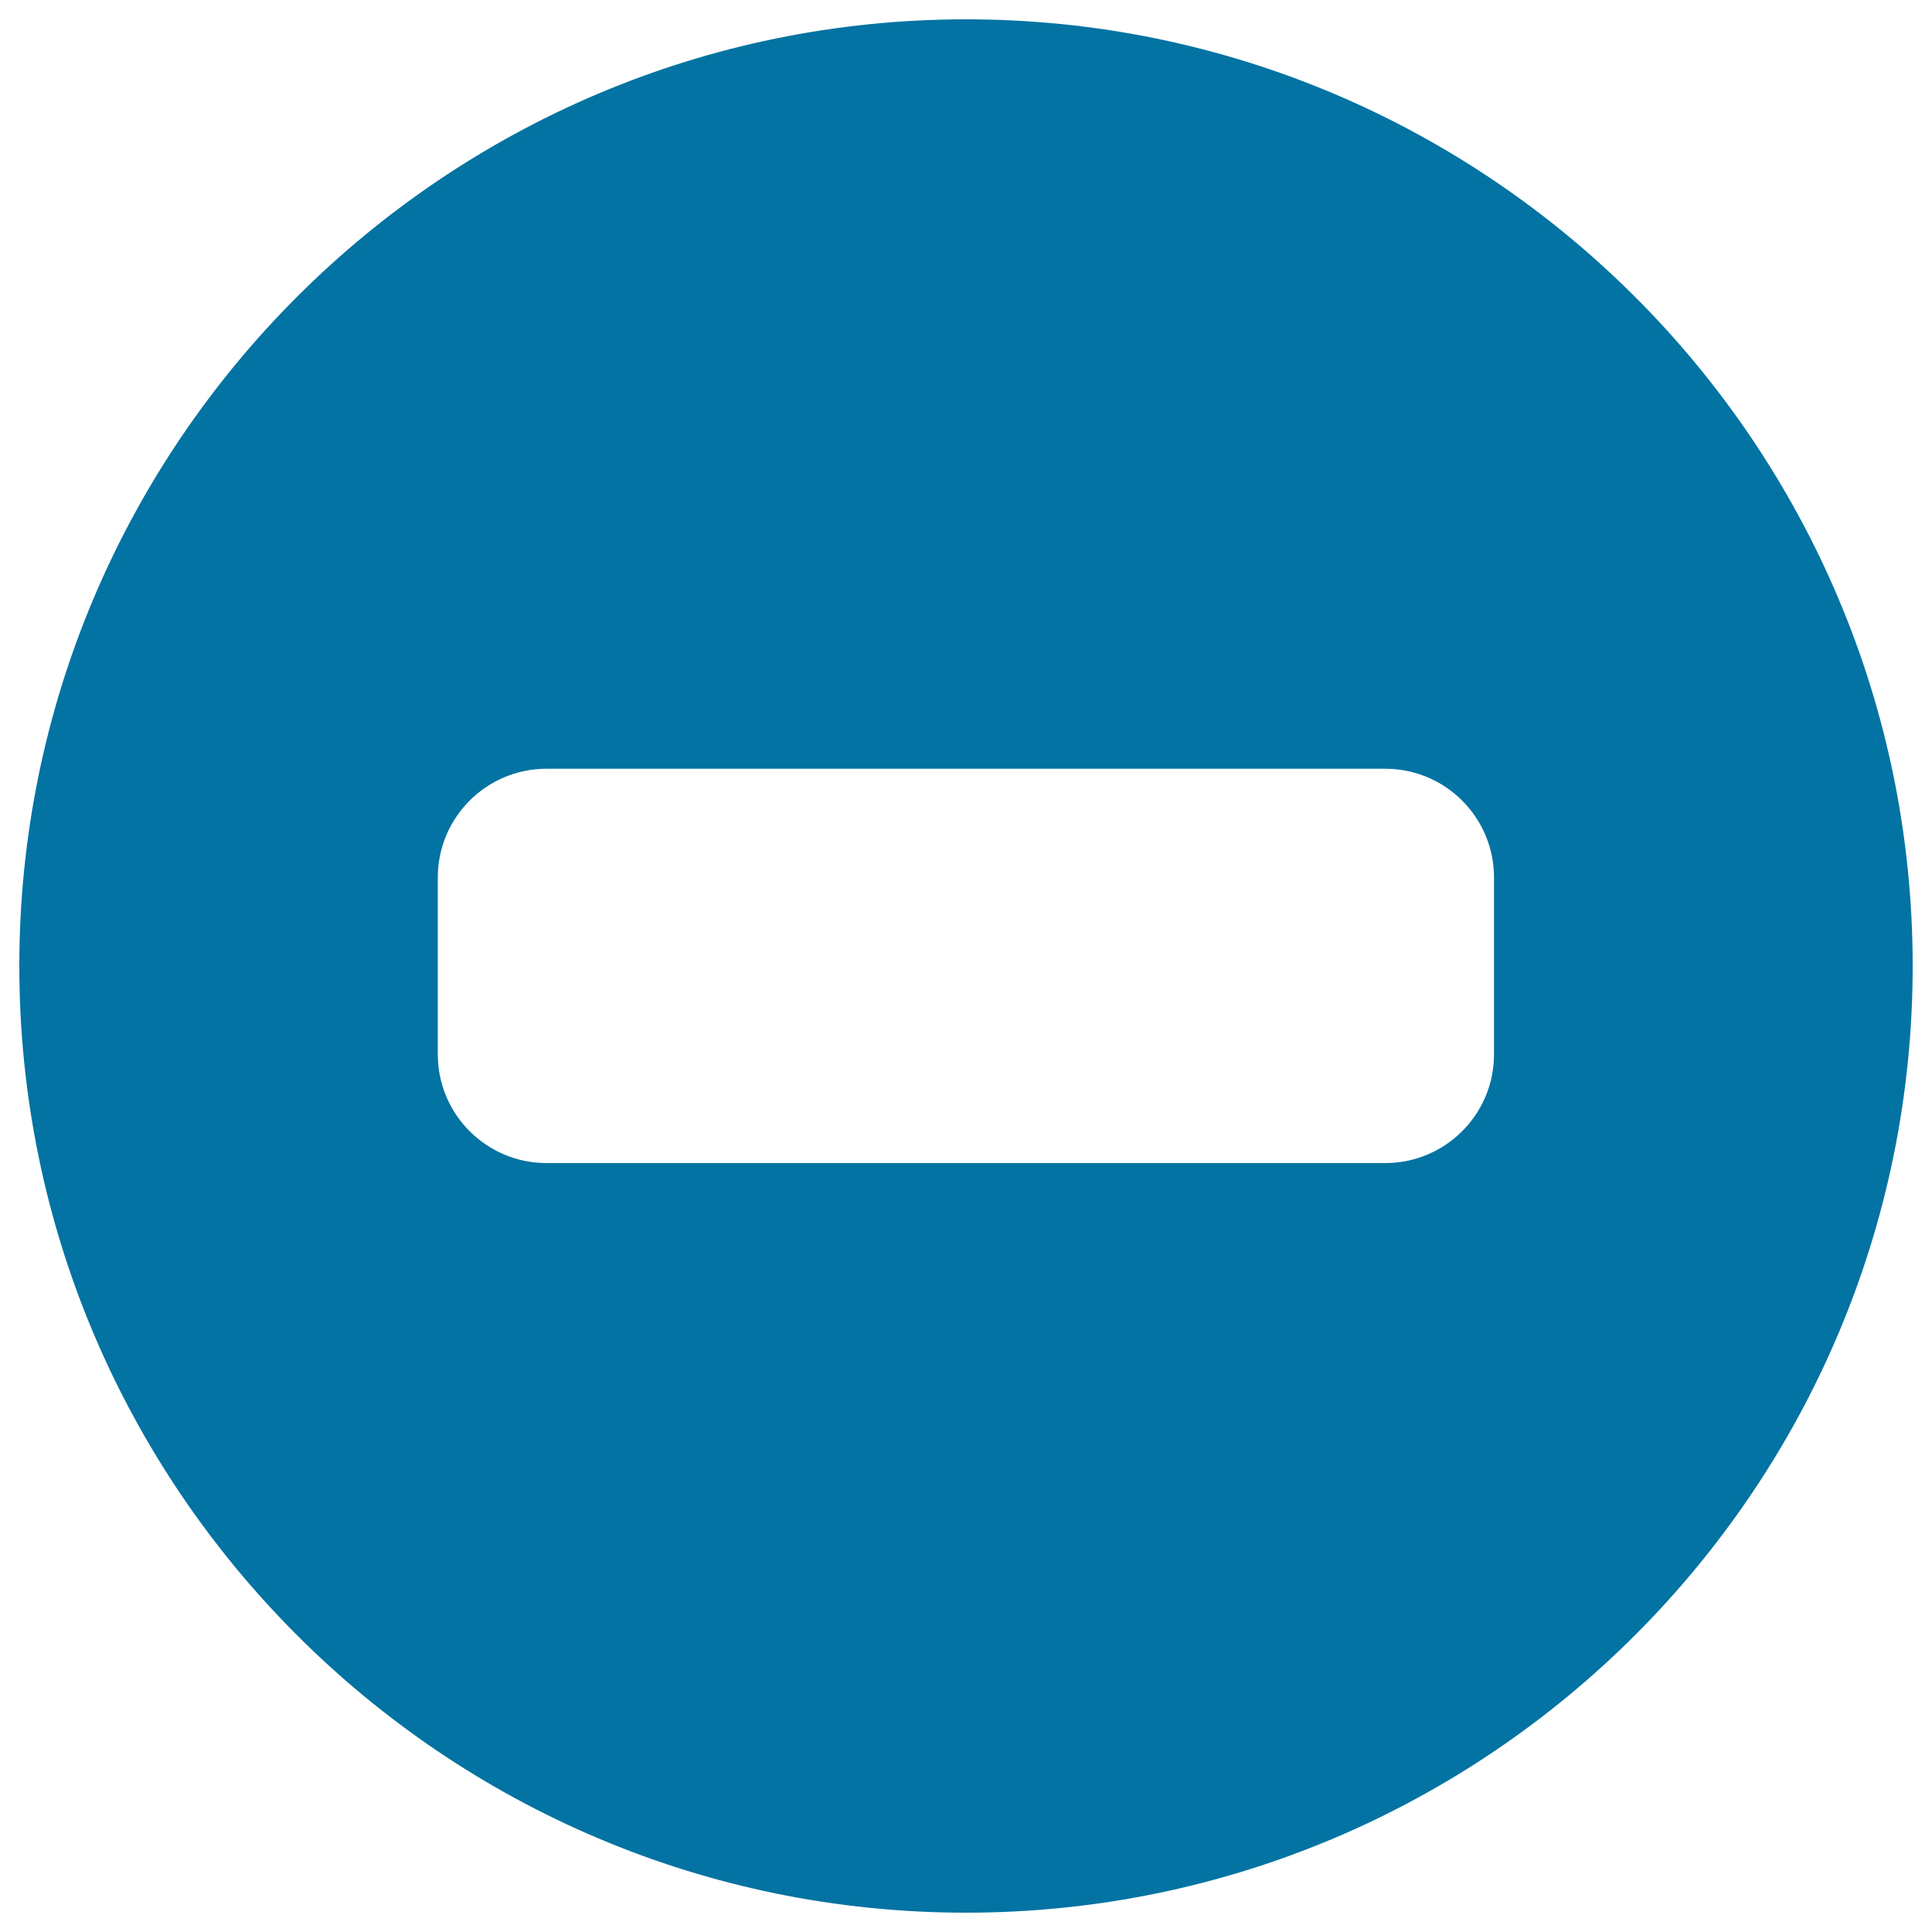 <svg xmlns="http://www.w3.org/2000/svg" viewBox="0 0 1000 1000" style="fill:#0273a2">
<title>Minus SVG icon</title>
<path d="M500,10C229.8,10,10,229.8,10,500s219.8,490,490,490c270.2,0,490-219.8,490-490S770.2,10,500,10z M773.3,545.7c0,31.1-25.2,56.3-56.3,56.3H282.9c-31.1,0-56.3-25.2-56.3-56.3v-91.5c0-31.1,25.2-56.3,56.3-56.3H717c31.1,0,56.3,25.2,56.3,56.3V545.7z"/>
</svg>